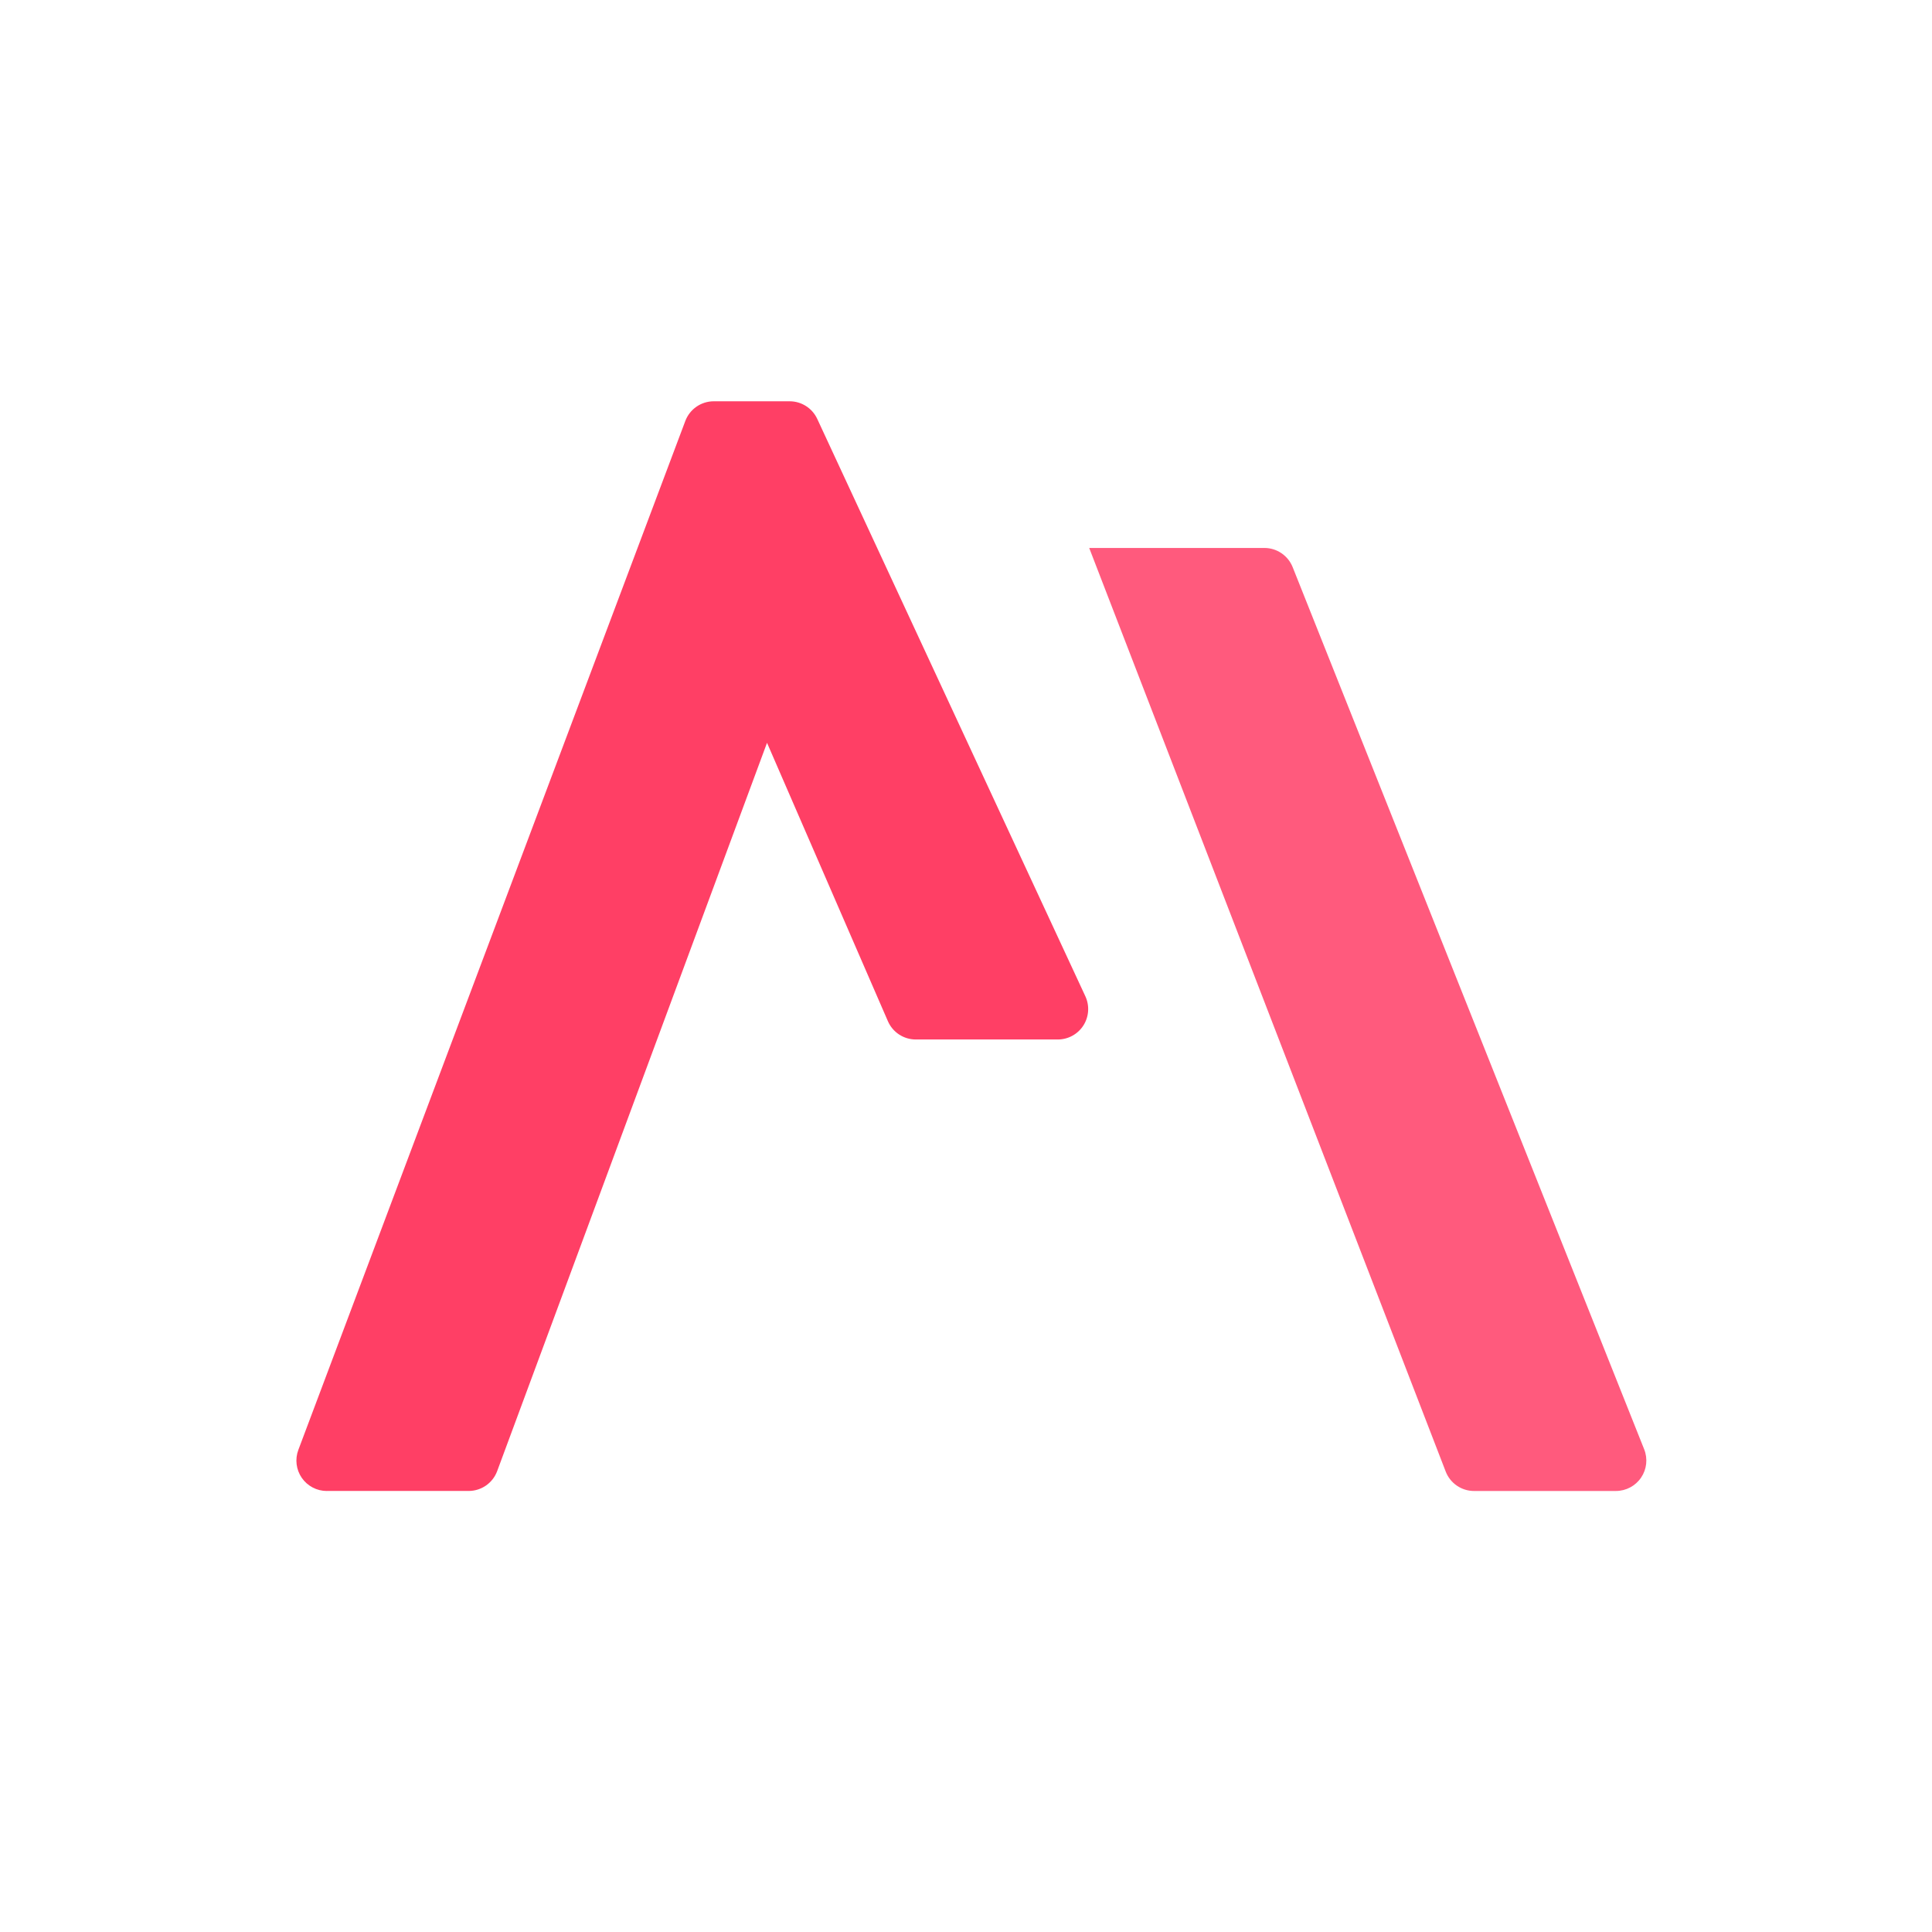 <?xml version="1.0" encoding="UTF-8"?>
<svg xmlns="http://www.w3.org/2000/svg" xmlns:xlink="http://www.w3.org/1999/xlink" viewBox="0 0 1080 1080">
  <defs>
    <style>
      .cls-1 {
        fill: #fff;
      }

      .cls-2 {
        fill: #ff3f65;
      }

      .cls-3 {
        fill: #ff5a7d;
      }
    </style>
    <filter id="drop-shadow-1" filterUnits="userSpaceOnUse">
      <feOffset dx="0" dy="0"/>
      <feGaussianBlur result="blur" stdDeviation="30"/>
      <feFlood flood-color="#000" flood-opacity=".1"/>
      <feComposite in2="blur" operator="in"/>
      <feComposite in="SourceGraphic"/>
    </filter>
    <filter id="drop-shadow-2" filterUnits="userSpaceOnUse">
      <feOffset dx="1" dy="2"/>
      <feGaussianBlur result="blur-2" stdDeviation="3"/>
      <feFlood flood-color="#fff" flood-opacity=".5"/>
      <feComposite in2="blur-2" operator="in"/>
      <feComposite in="SourceGraphic"/>
    </filter>
  </defs>
  <g id="_背景" data-name="背景">
    <rect class="cls-1" x="0" y="0" width="1080" height="1080"/>
  </g>
  <g id="wsos">
    <g>
      <path class="cls-2" d="m182.69,833.47c-5.58,0-10.8-2.74-13.98-7.32-3.17-4.59-3.9-10.44-1.93-15.66L383.09,235.34c2.49-6.63,8.83-11.02,15.91-11.02h42.42c6.62,0,12.63,3.84,15.42,9.84l149.88,322.76c2.44,5.26,2.03,11.41-1.09,16.31-3.12,4.89-8.53,7.85-14.33,7.85h-79.37c-6.77,0-12.9-4.02-15.59-10.23l-67.57-155.61-150.85,407.12c-2.47,6.67-8.83,11.09-15.94,11.09h-79.29Z"/>
      <path class="cls-3" d="m824.01,833.47c-7.03,0-13.33-4.32-15.86-10.88l-199.28-516.28h97.93c6.96,0,13.22,4.25,15.8,10.71l196.51,493.15c2.08,5.24,1.44,11.17-1.73,15.83-3.16,4.66-8.43,7.46-14.07,7.46h-79.3Z"/>
    </g>
  </g>
</svg>